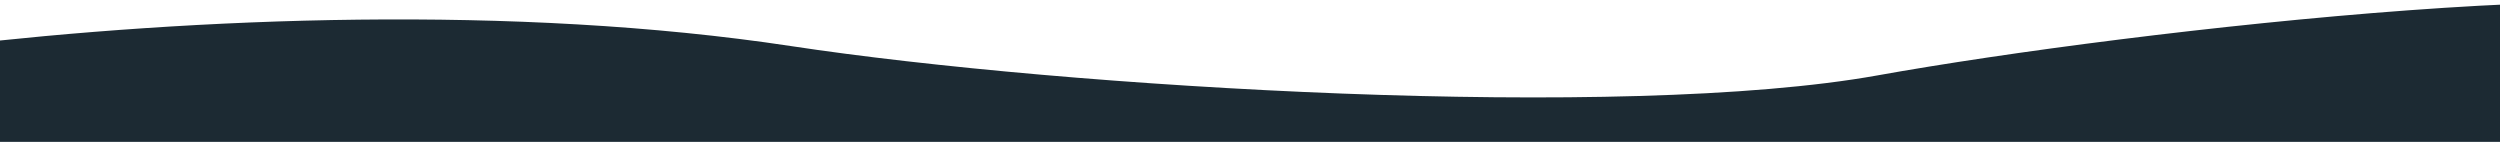 <svg width="1920" height="109" viewBox="0 0 1920 109" fill="none" xmlns="http://www.w3.org/2000/svg">
<g filter="url(#filter0_i_449_113)">
<path d="M607.5 34.389C395.5 2.277 149.333 12.389 -39 34.389V108.889H2150C2167.17 80.888 2191.2 65.4 2150 23C2098.5 -30 1637.75 21.729 1442 56.889C1246.25 92.048 819.5 66.5 607.5 34.389Z" fill="#1C2A33"/>
</g>
<defs>
<filter id="filter0_i_449_113" x="-39" y="0.289" width="2211.75" height="108.6" filterUnits="userSpaceOnUse" color-interpolation-filters="sRGB">
<feFlood flood-opacity="0" result="BackgroundImageFix"/>
<feBlend mode="normal" in="SourceGraphic" in2="BackgroundImageFix" result="shape"/>
<feColorMatrix in="SourceAlpha" type="matrix" values="0 0 0 0 0 0 0 0 0 0 0 0 0 0 0 0 0 0 127 0" result="hardAlpha"/>
<feOffset dy="1"/>
<feComposite in2="hardAlpha" operator="arithmetic" k2="-1" k3="1"/>
<feColorMatrix type="matrix" values="0 0 0 0 0.126 0 0 0 0 0.222 0 0 0 0 0.275 0 0 0 1 0"/>
<feBlend mode="normal" in2="shape" result="effect1_innerShadow_449_113"/>
</filter>
</defs>
</svg>
